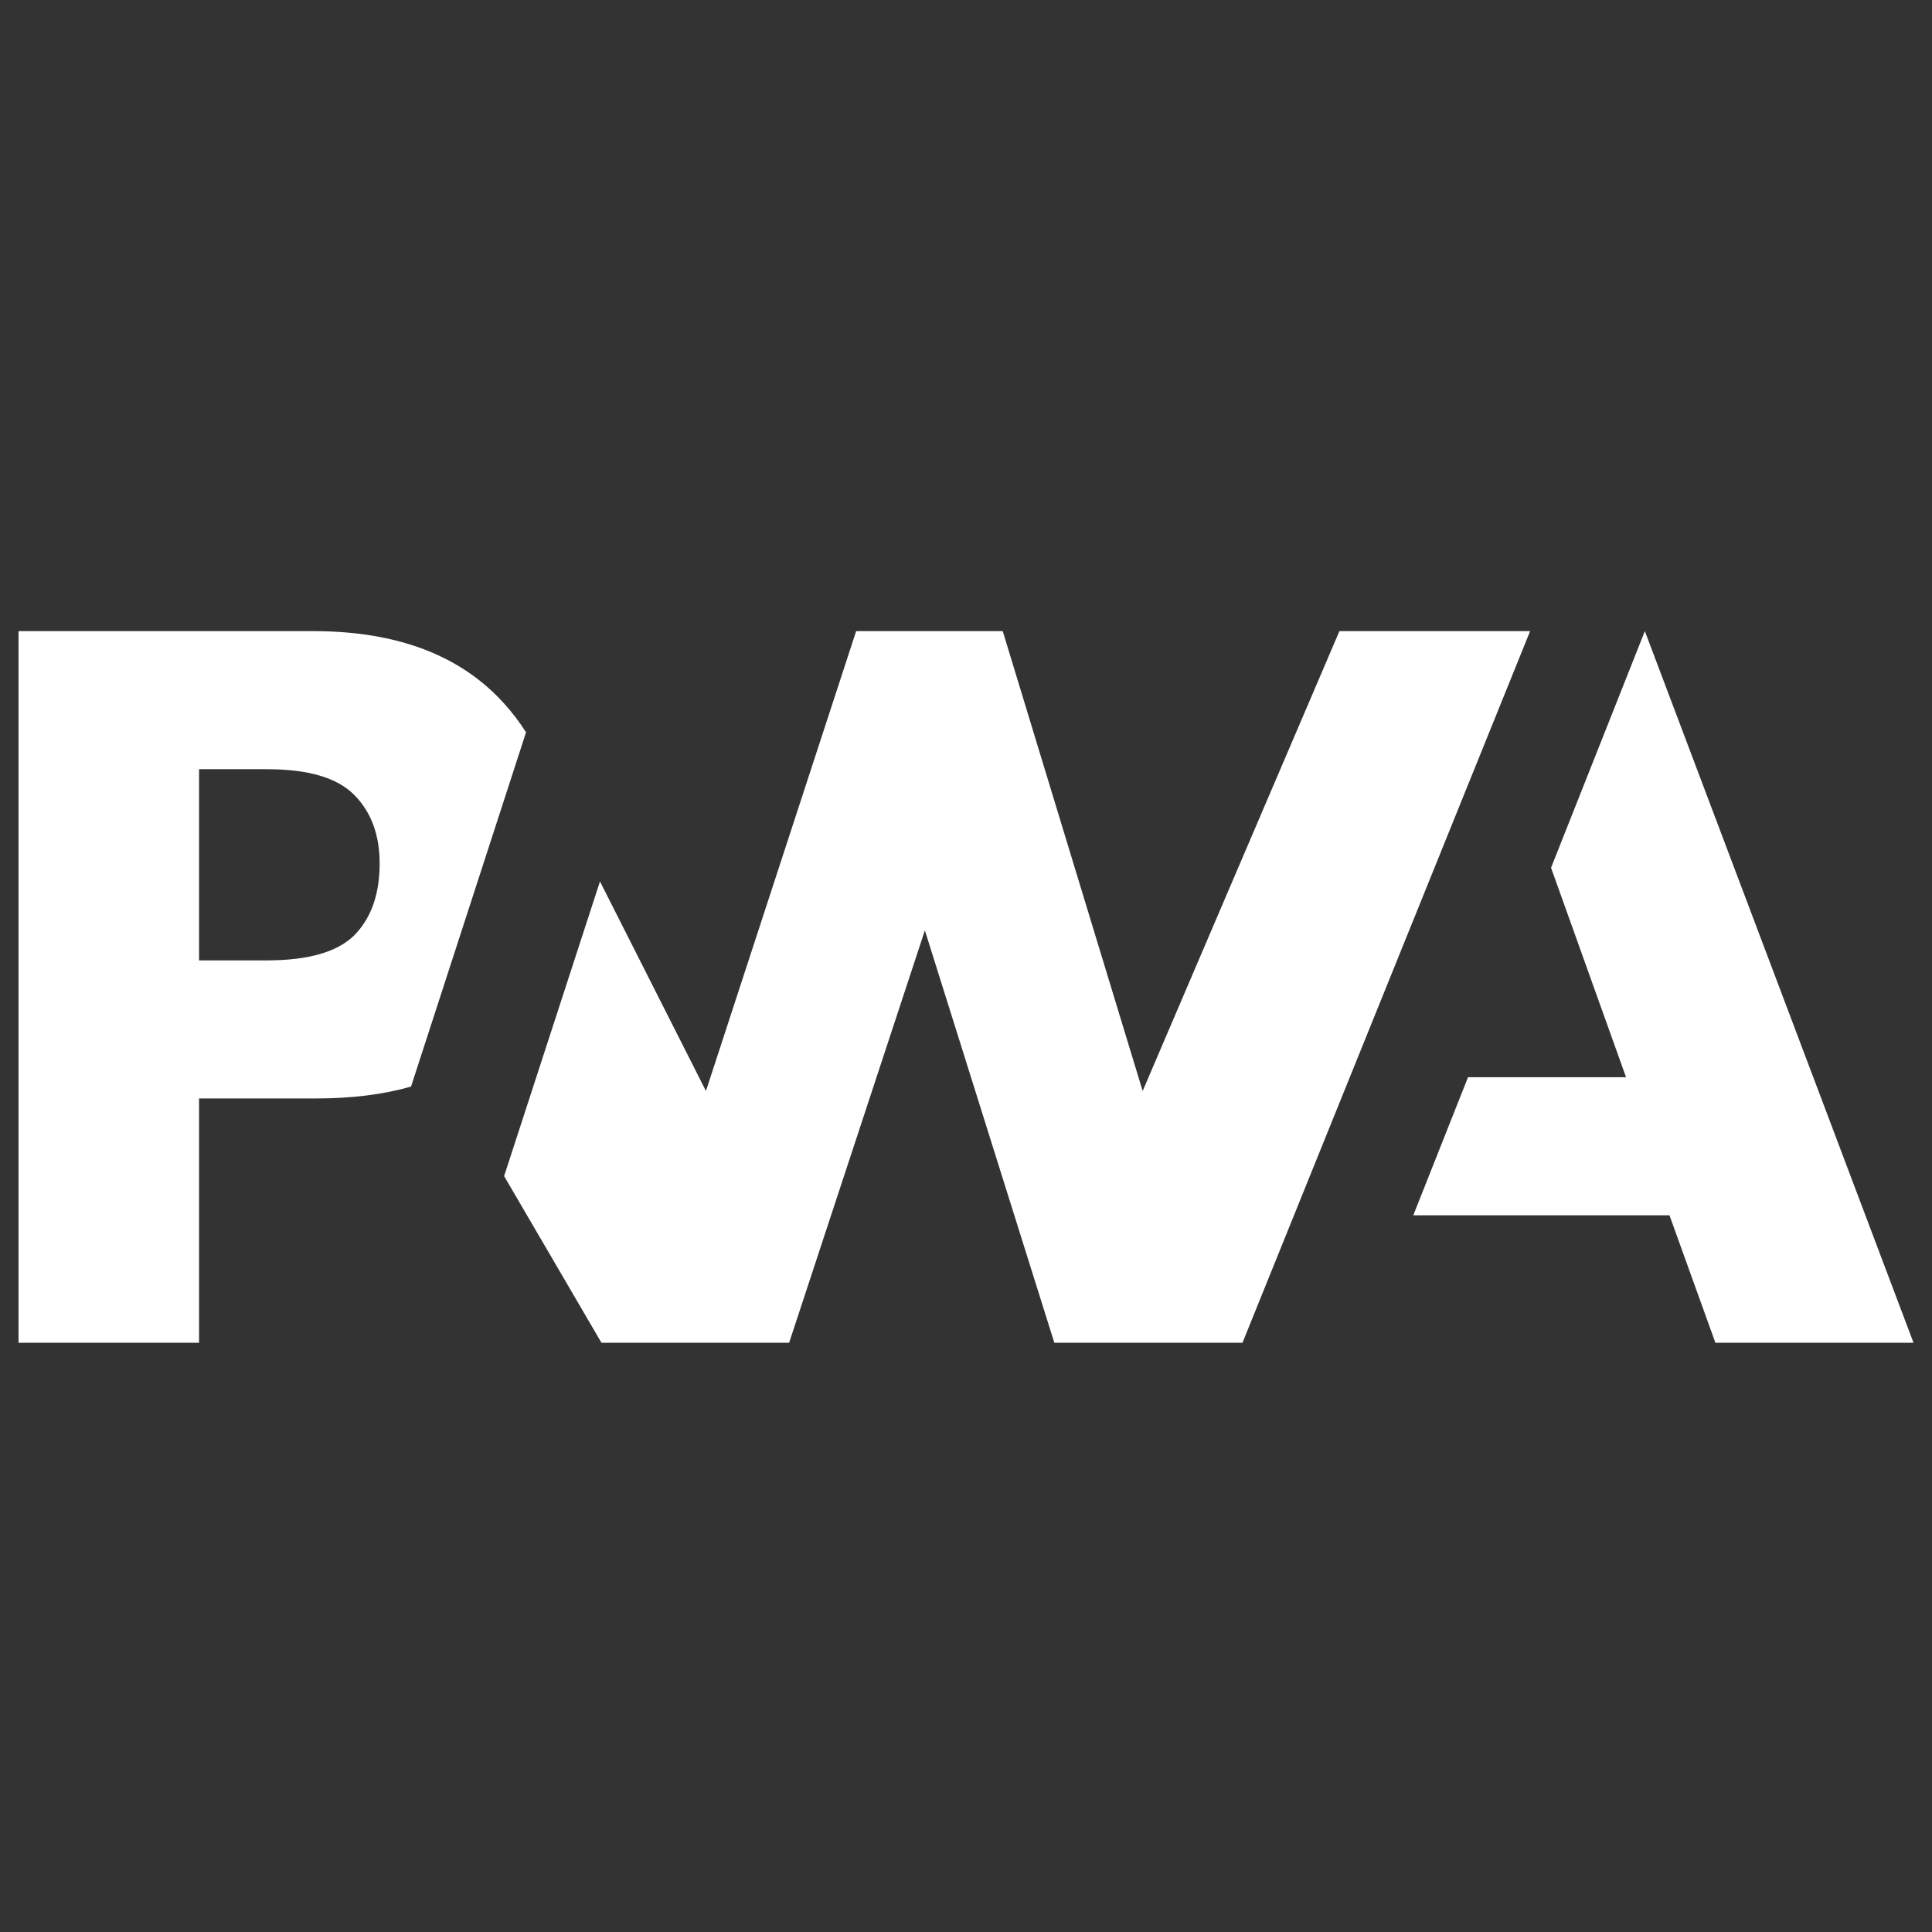 <svg width="84" height="84" viewBox="0 0 84 84" fill="none" xmlns="http://www.w3.org/2000/svg">
<rect x="0" y="0" width="84" height="84" fill="#333333" stroke="none"/>
<g clip-path="url(#clip0)">
<path d="M54.021 58.38L66.527 27.44H58.236L49.681 47.434L43.597 27.44H37.224L30.693 47.434L26.086 38.324L21.918 51.135L26.15 58.38H34.31L40.212 40.45L45.84 58.38L54.021 58.38Z" fill="white"/>
<path d="M8.655 47.759H13.749C15.292 47.759 16.666 47.587 17.871 47.242L19.189 43.184L22.871 31.84C22.588 31.393 22.266 30.971 21.91 30.579C20.02 28.487 17.254 27.44 13.612 27.44H0.805V58.38H8.655V47.759ZM15.398 34.558C16.137 35.301 16.506 36.296 16.506 37.542C16.506 38.798 16.181 39.793 15.531 40.529C14.82 41.347 13.509 41.756 11.599 41.756H8.655V33.444H11.621C13.401 33.444 14.66 33.815 15.398 34.558H15.398ZM61.447 52.839L63.827 46.836H70.698L67.437 37.729L71.515 27.44L83.196 58.38H74.582L72.586 52.839H61.447Z" fill="white"/>
</g>
<defs>
<clipPath id="clip0">
<rect width="84" height="31.5" fill="white" transform="translate(0 26.88)"/>
</clipPath>
</defs>
</svg>
